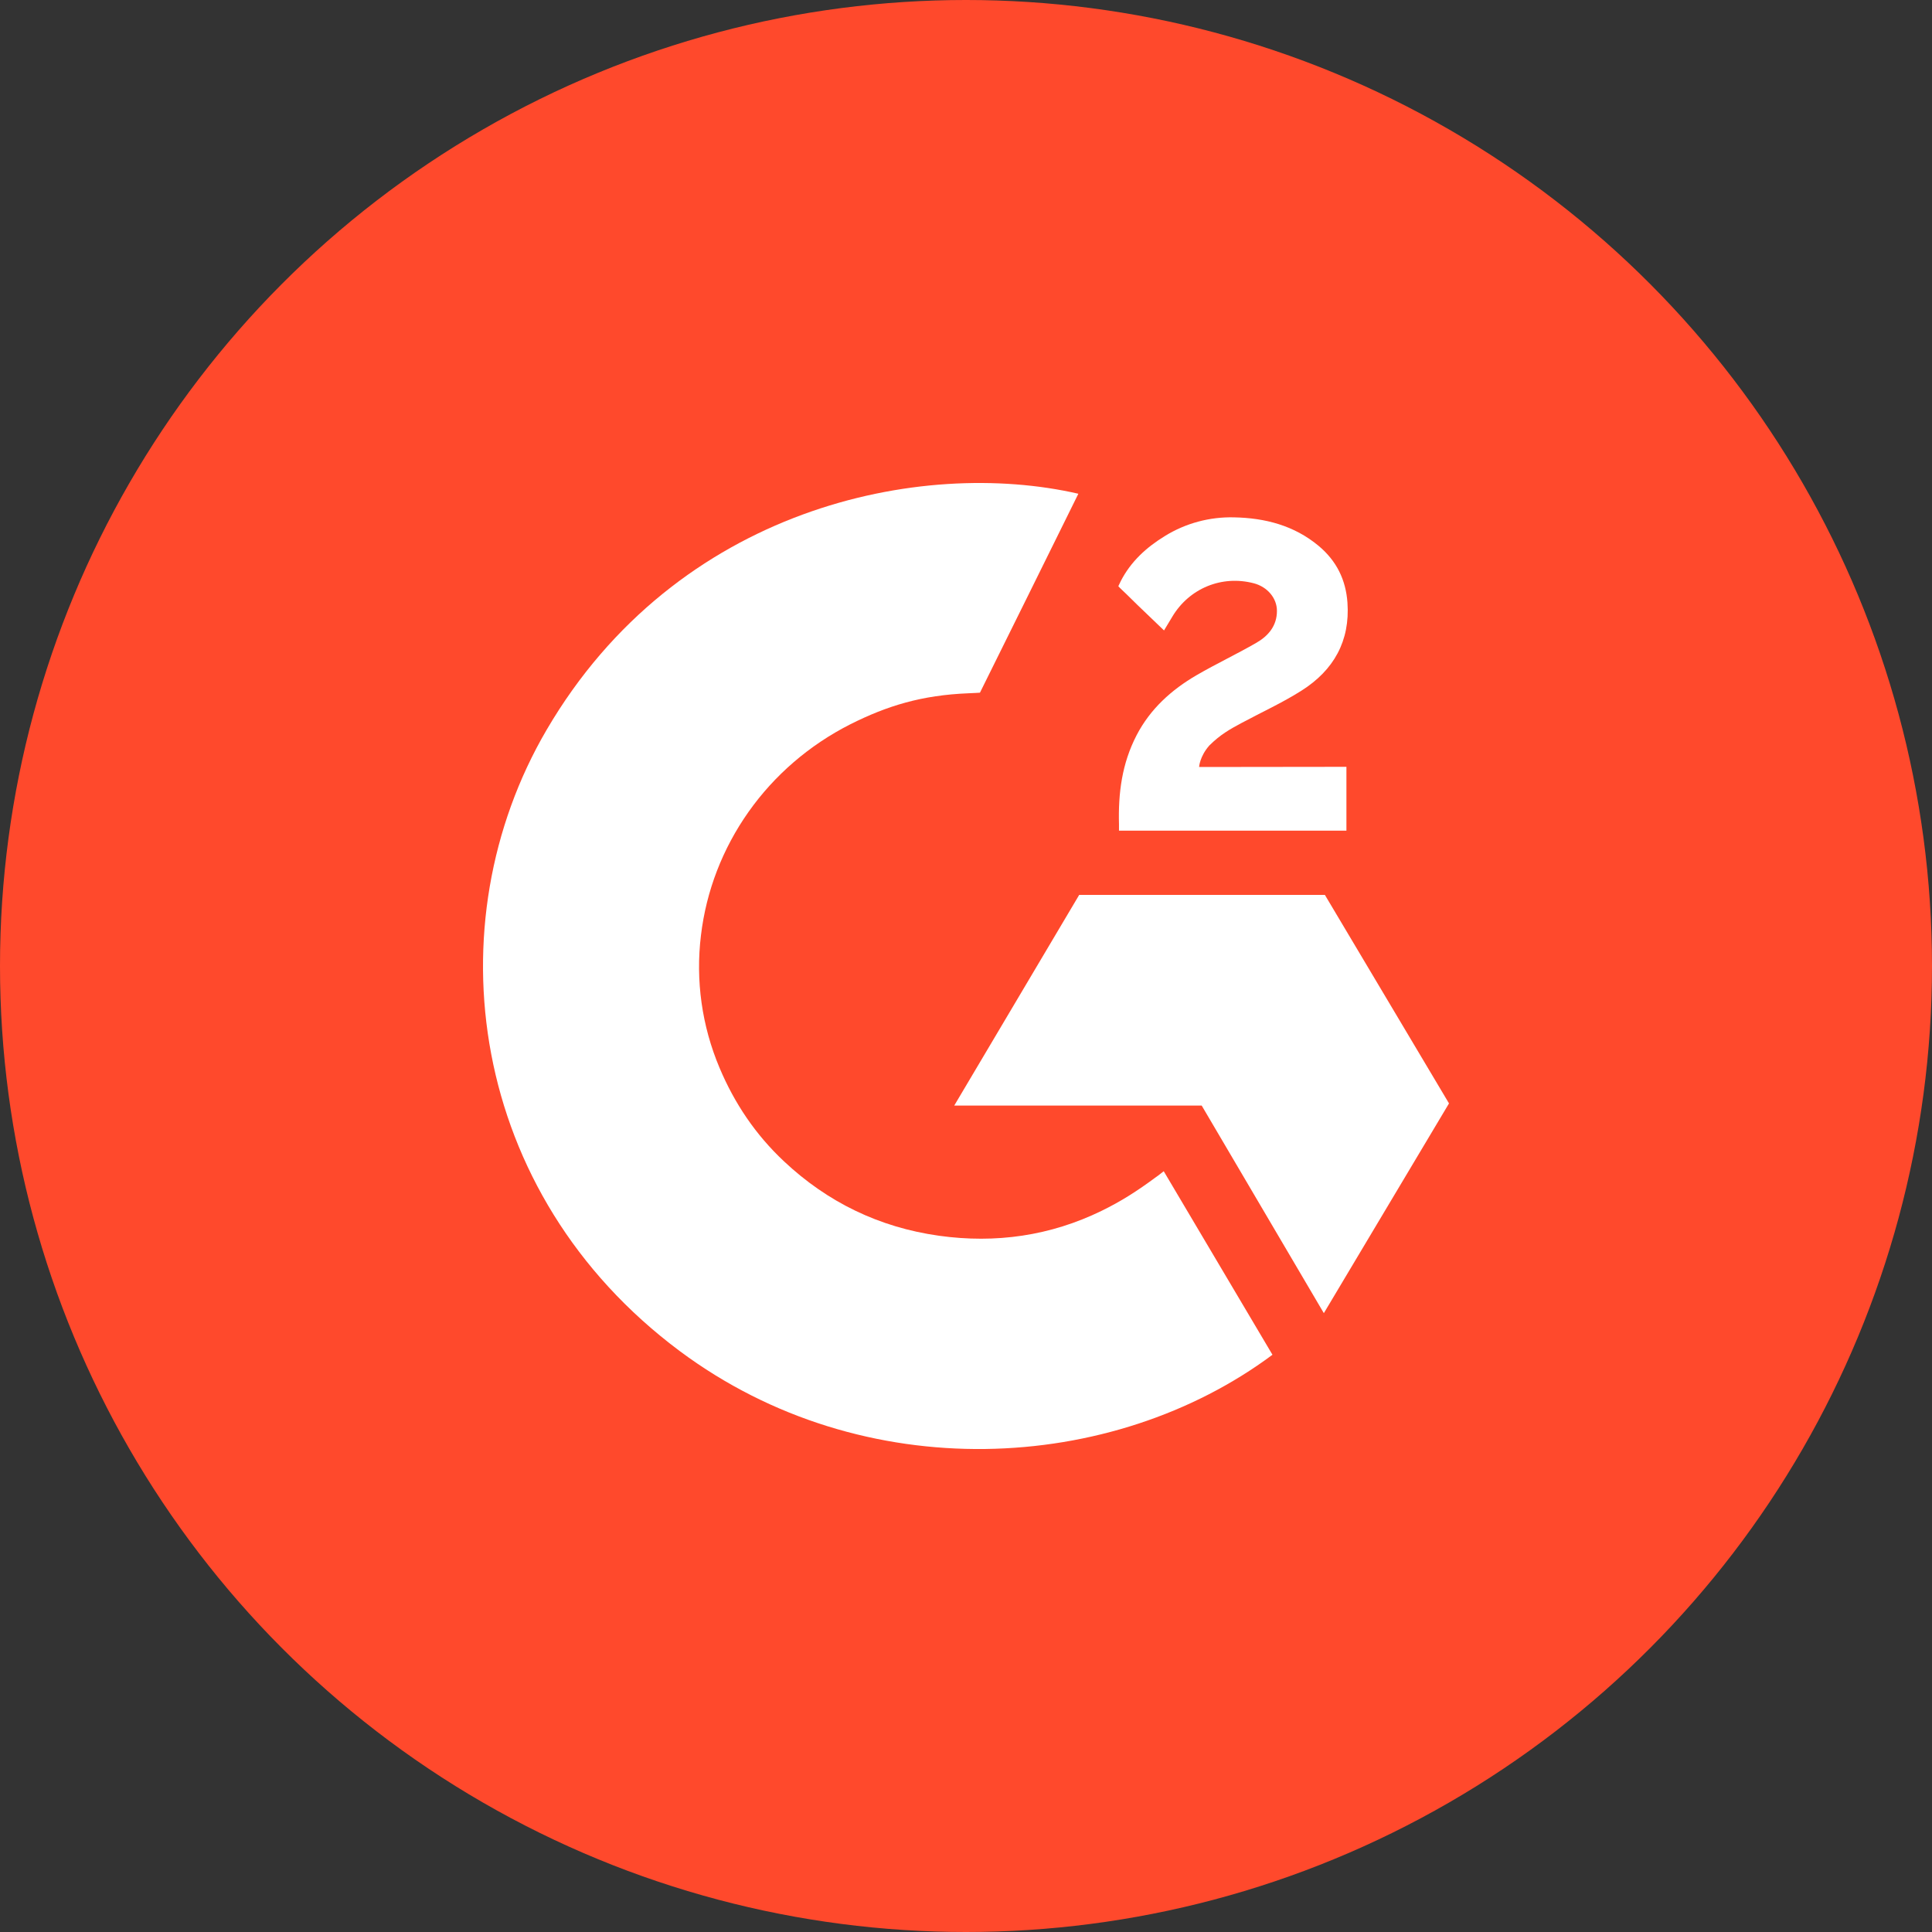 <svg width="32" height="32" viewBox="0 0 32 32" fill="none" xmlns="http://www.w3.org/2000/svg">
<rect x="0" y="0" width="32" height="32" fill="#333333" stroke="none"/>
<circle cx="16" cy="16" r="16" fill="#FF492C"/>
<g clip-path="url(#clip0_3444_22035)">
<path d="M19.275 19.399C19.88 20.421 20.478 21.431 21.076 22.439C18.428 24.411 14.309 24.649 11.26 22.379C7.751 19.764 7.174 15.302 9.053 12.09C11.214 8.396 15.257 7.579 17.861 8.178C17.79 8.327 16.231 11.473 16.231 11.473C16.231 11.473 16.108 11.481 16.038 11.483C15.268 11.514 14.695 11.689 14.081 11.998C13.407 12.34 12.829 12.837 12.399 13.446C11.968 14.056 11.697 14.758 11.61 15.493C11.519 16.238 11.625 16.993 11.918 17.687C12.165 18.274 12.515 18.795 12.985 19.235C13.704 19.911 14.561 20.329 15.554 20.468C16.494 20.599 17.398 20.469 18.246 20.055C18.564 19.9 18.834 19.729 19.15 19.494C19.19 19.468 19.226 19.436 19.275 19.399Z" fill="white"/>
<path d="M19.28 10.442C19.127 10.295 18.984 10.159 18.843 10.023C18.758 9.942 18.677 9.857 18.59 9.777C18.559 9.749 18.523 9.71 18.523 9.71C18.523 9.71 18.552 9.649 18.564 9.624C18.73 9.3 18.99 9.064 19.298 8.876C19.639 8.666 20.036 8.559 20.439 8.569C20.955 8.579 21.435 8.704 21.839 9.04C22.138 9.289 22.291 9.604 22.318 9.98C22.363 10.614 22.093 11.1 21.557 11.439C21.242 11.639 20.903 11.793 20.562 11.976C20.374 12.077 20.214 12.165 20.03 12.348C19.869 12.531 19.861 12.704 19.861 12.704L22.301 12.701V13.758H18.534C18.534 13.758 18.534 13.685 18.534 13.655C18.52 13.136 18.582 12.647 18.827 12.175C19.052 11.743 19.401 11.426 19.821 11.182C20.145 10.994 20.485 10.834 20.809 10.647C21.009 10.532 21.151 10.363 21.15 10.117C21.15 9.907 20.992 9.72 20.767 9.661C20.237 9.522 19.697 9.744 19.416 10.216C19.375 10.285 19.333 10.354 19.28 10.442Z" fill="white"/>
<path d="M24 18.276L21.944 14.822H17.875L15.805 18.312H19.904L21.927 21.75L24 18.276Z" fill="white"/>
</g>
<defs>
<clipPath id="clip0_3444_22035">
<rect width="16" height="16" fill="white" transform="translate(8 8)"/>
</clipPath>
</defs>
</svg>
